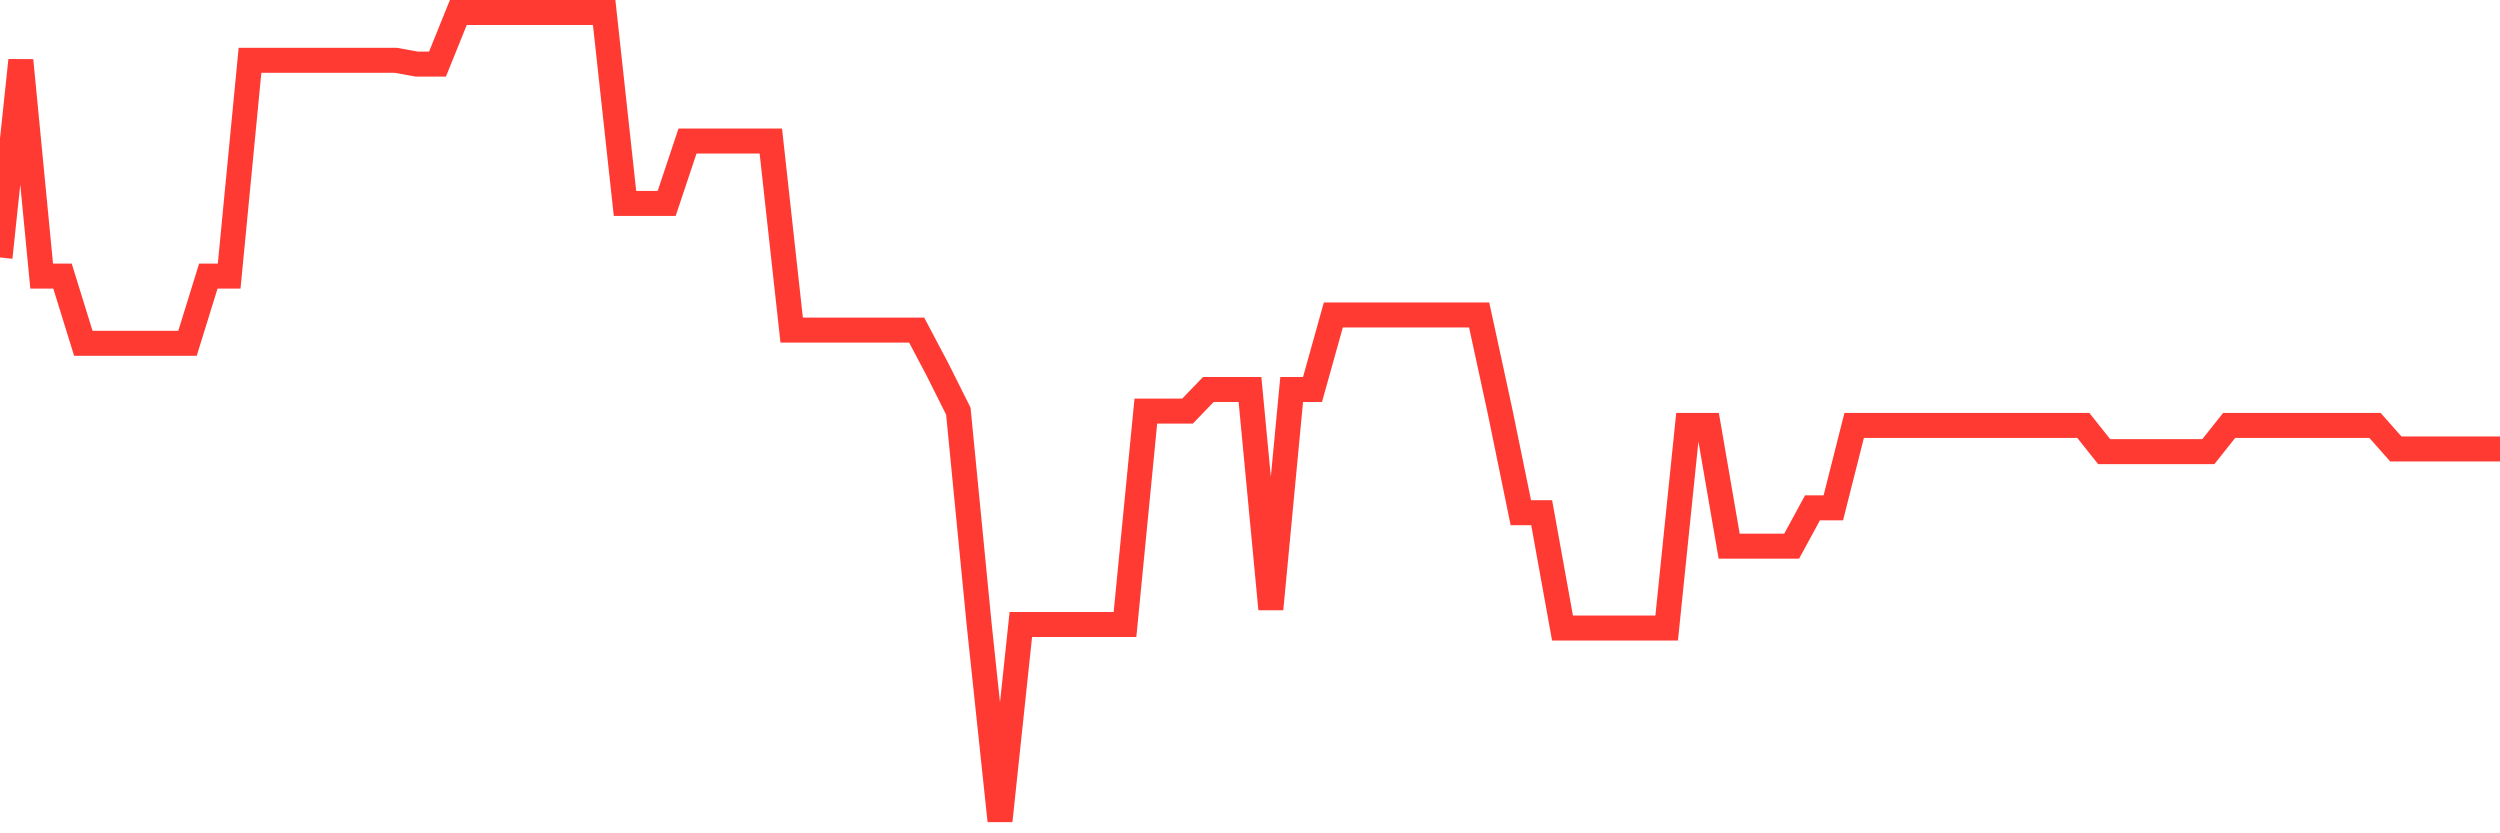 <svg
  xmlns="http://www.w3.org/2000/svg"
  xmlns:xlink="http://www.w3.org/1999/xlink"
  width="120"
  height="40"
  viewBox="0 0 120 40"
  preserveAspectRatio="none"
>
  <polyline
    points="0,12.358 1,2.895 2,13.252 3,13.252 4,16.48 5,16.48 6,16.48 7,16.48 8,16.48 9,16.48 10,13.252 11,13.252 12,2.895 13,2.895 14,2.895 15,2.895 16,2.895 17,2.895 18,2.895 19,2.895 20,3.076 21,3.076 22,0.6 23,0.6 24,0.6 25,0.6 26,0.6 27,0.6 28,0.6 29,0.6 30,9.765 31,9.765 32,9.765 33,6.771 34,6.771 35,6.771 36,6.771 37,6.771 38,15.845 39,15.845 40,15.845 41,15.845 42,15.845 43,15.845 44,15.845 45,17.738 46,19.734 47,29.975 48,39.4 49,29.975 50,29.975 51,29.975 52,29.975 53,29.975 54,29.975 55,19.734 56,19.734 57,19.734 58,18.697 59,18.697 60,18.697 61,29.237 62,18.697 63,18.697 64,15.119 65,15.119 66,15.119 67,15.119 68,15.119 69,15.119 70,15.119 71,15.119 72,19.734 73,24.609 74,24.609 75,30.144 76,30.144 77,30.144 78,30.144 79,30.144 80,30.144 81,20.421 82,20.421 83,26.216 84,26.216 85,26.216 86,26.216 87,24.375 88,24.375 89,20.421 90,20.421 91,20.421 92,20.421 93,20.421 94,20.421 95,20.421 96,20.421 97,20.421 98,20.421 99,20.421 100,20.421 101,21.679 102,21.679 103,21.679 104,21.679 105,21.679 106,21.679 107,20.421 108,20.421 109,20.421 110,20.421 111,20.421 112,20.421 113,20.421 114,20.421 115,21.549 116,21.549 117,21.549 118,21.549 119,21.549 120,21.549"
    fill="none"
    stroke="#ff3a33"
    stroke-width="1.2"
  >
  </polyline>
</svg>